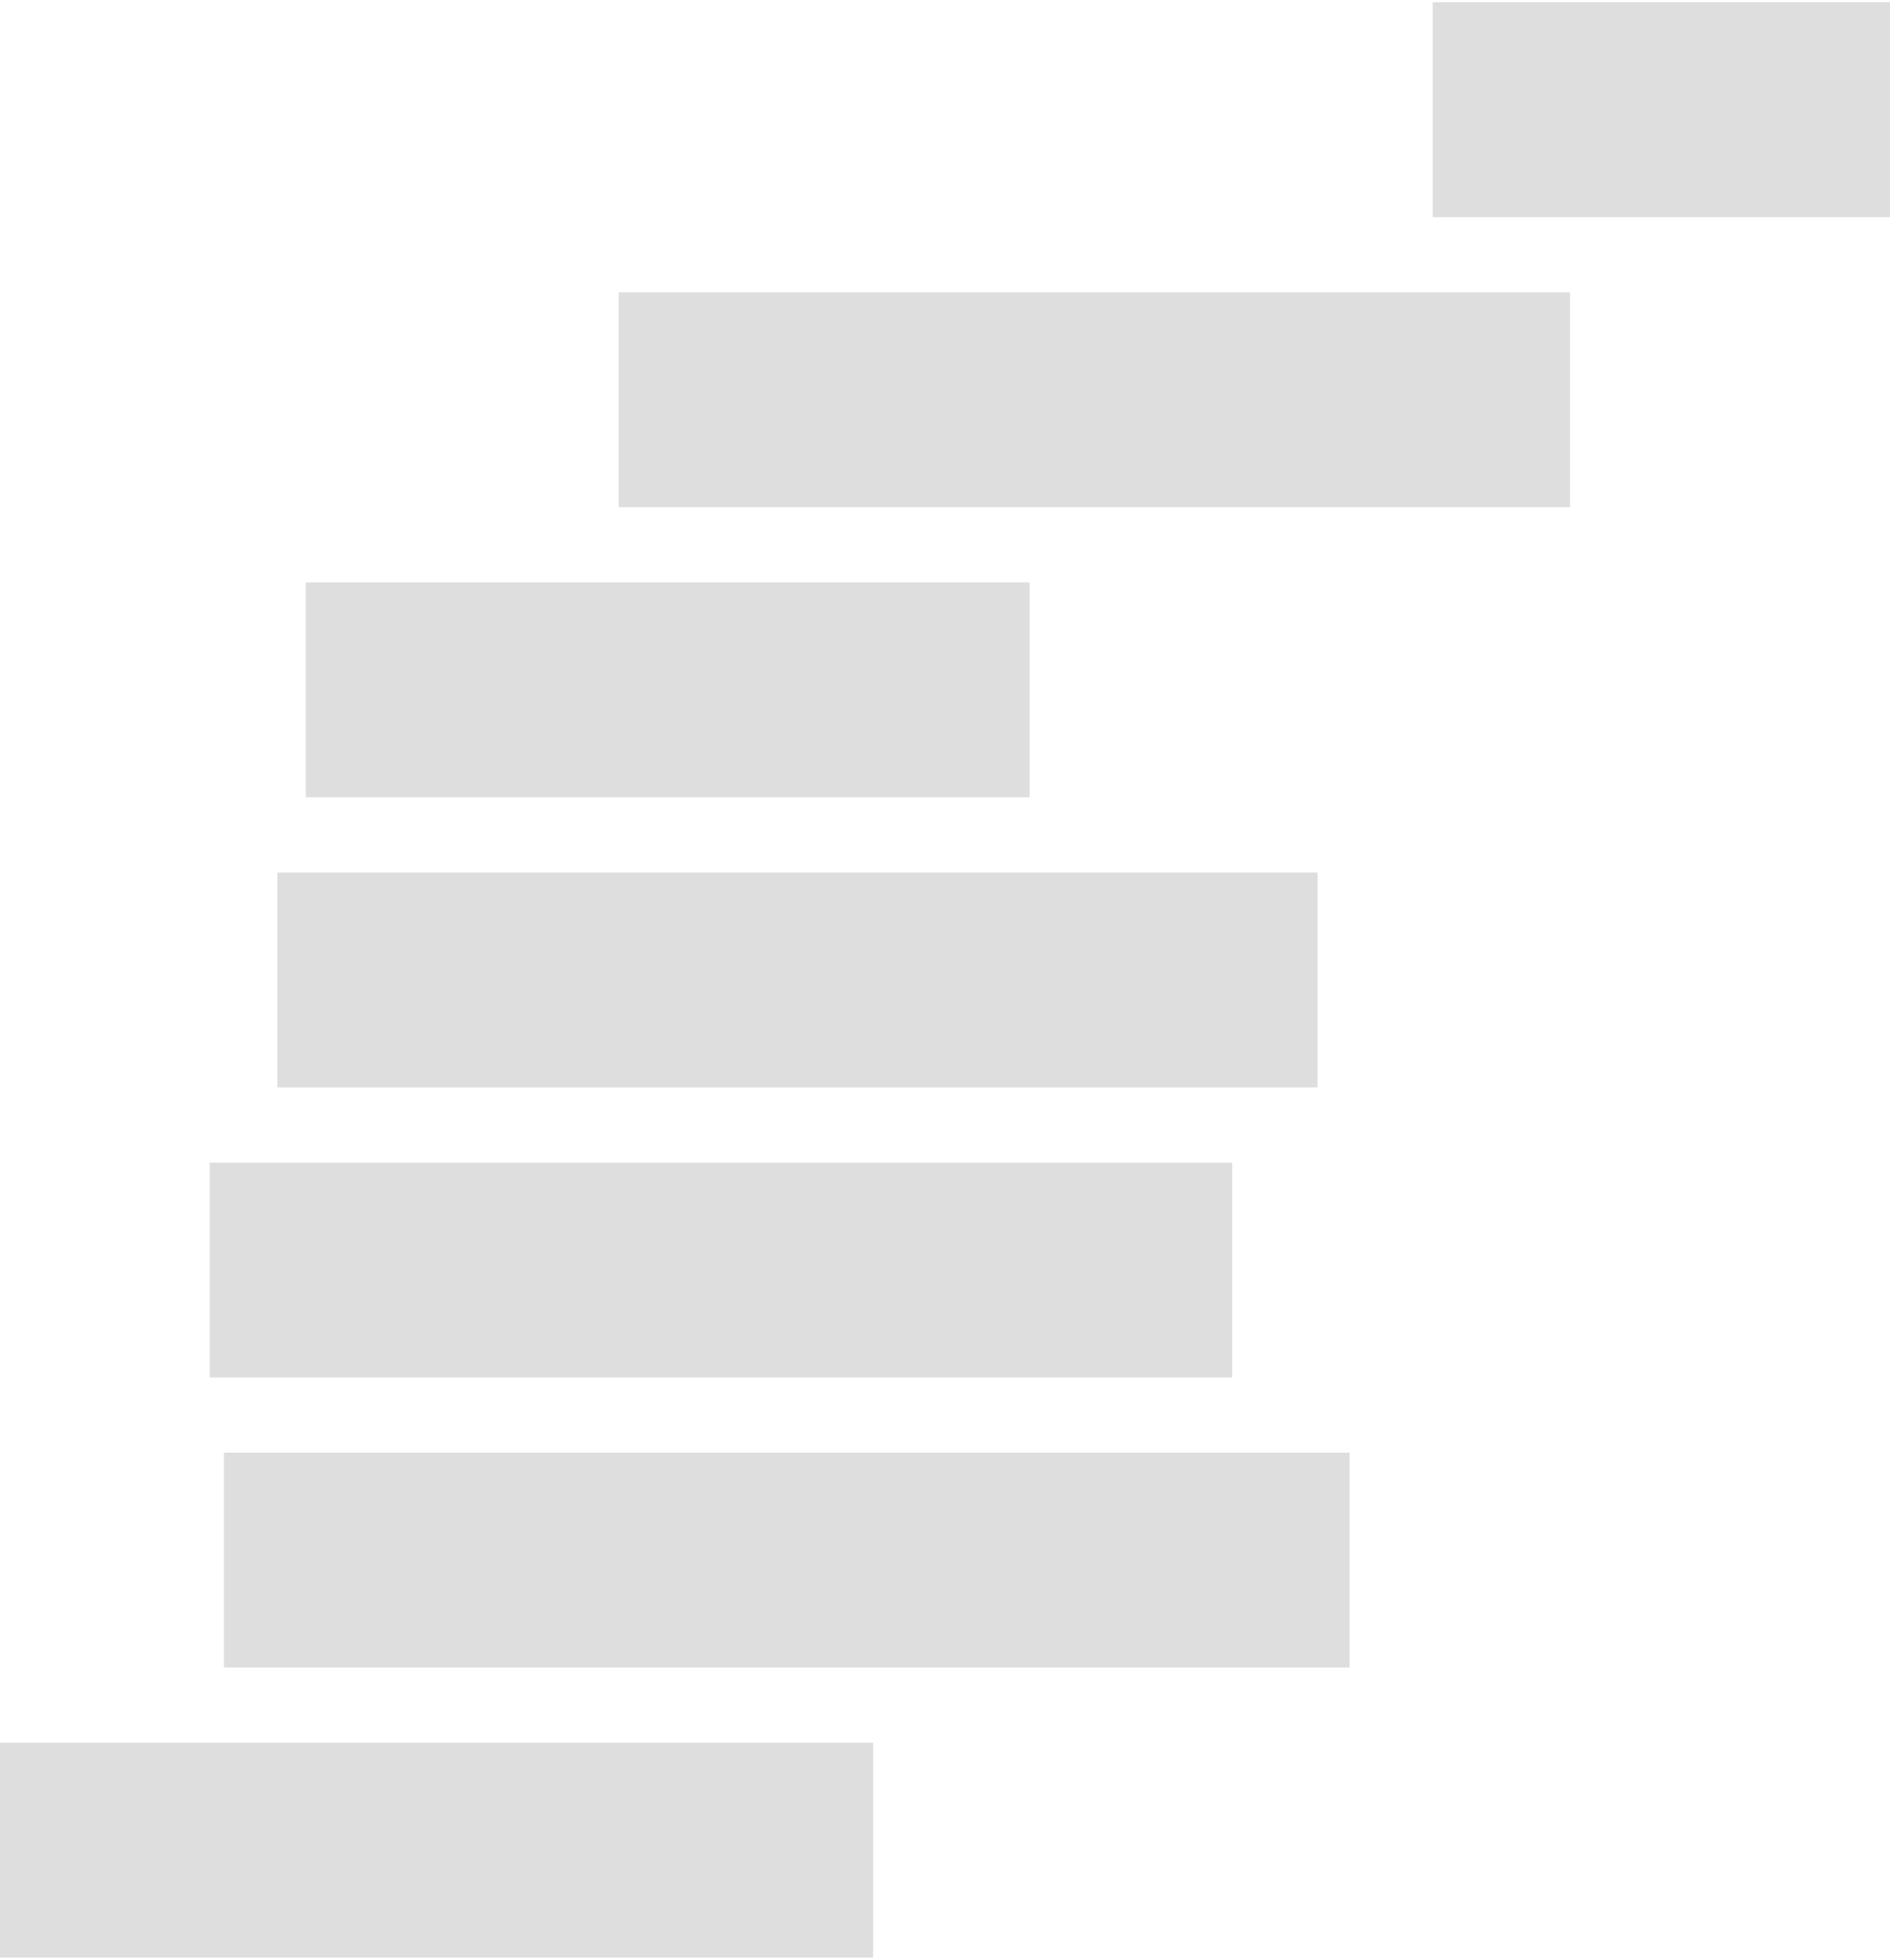 <?xml version="1.0" encoding="UTF-8"?><svg xmlns="http://www.w3.org/2000/svg" id="Layer_166f451a48d31d" viewBox="0 0 245.9 254.34" aria-hidden="true" width="245px" height="254px"><defs><linearGradient class="cerosgradient" data-cerosgradient="true" id="CerosGradient_id63321a22d" gradientUnits="userSpaceOnUse" x1="50%" y1="100%" x2="50%" y2="0%"><stop offset="0%" stop-color="#d1d1d1"/><stop offset="100%" stop-color="#d1d1d1"/></linearGradient><linearGradient/><style>.cls-1-66f451a48d31d{fill:#dedede;}</style></defs><path id="point-2-066f451a48d31d" class="cls-1-66f451a48d31d" d="M186.41,0h59.48v27.95h-59.48V0Z"/><path id="point-2-166f451a48d31d" class="cls-1-66f451a48d31d" d="M80.49,37.73h123.78v27.95h-123.78v-27.95Z"/><path id="point-2-266f451a48d31d" class="cls-1-66f451a48d31d" d="M39.78,75.46h94.18v27.95H39.78v-27.95Z"/><path id="point-2-366f451a48d31d" class="cls-1-66f451a48d31d" d="M36.08,113.2h135.34v27.95H36.08v-27.95Z"/><path id="point-2-466f451a48d31d" class="cls-1-66f451a48d31d" d="M27.29,150.93h133.03v27.95H27.29v-27.95Z"/><path id="point-2-566f451a48d31d" class="cls-1-66f451a48d31d" d="M29.14,188.66h146.45v27.95H29.14v-27.95Z"/><path id="point-2-666f451a48d31d" class="cls-1-66f451a48d31d" d="M0,226.39h113.6v27.95H0v-27.95Z"/></svg>